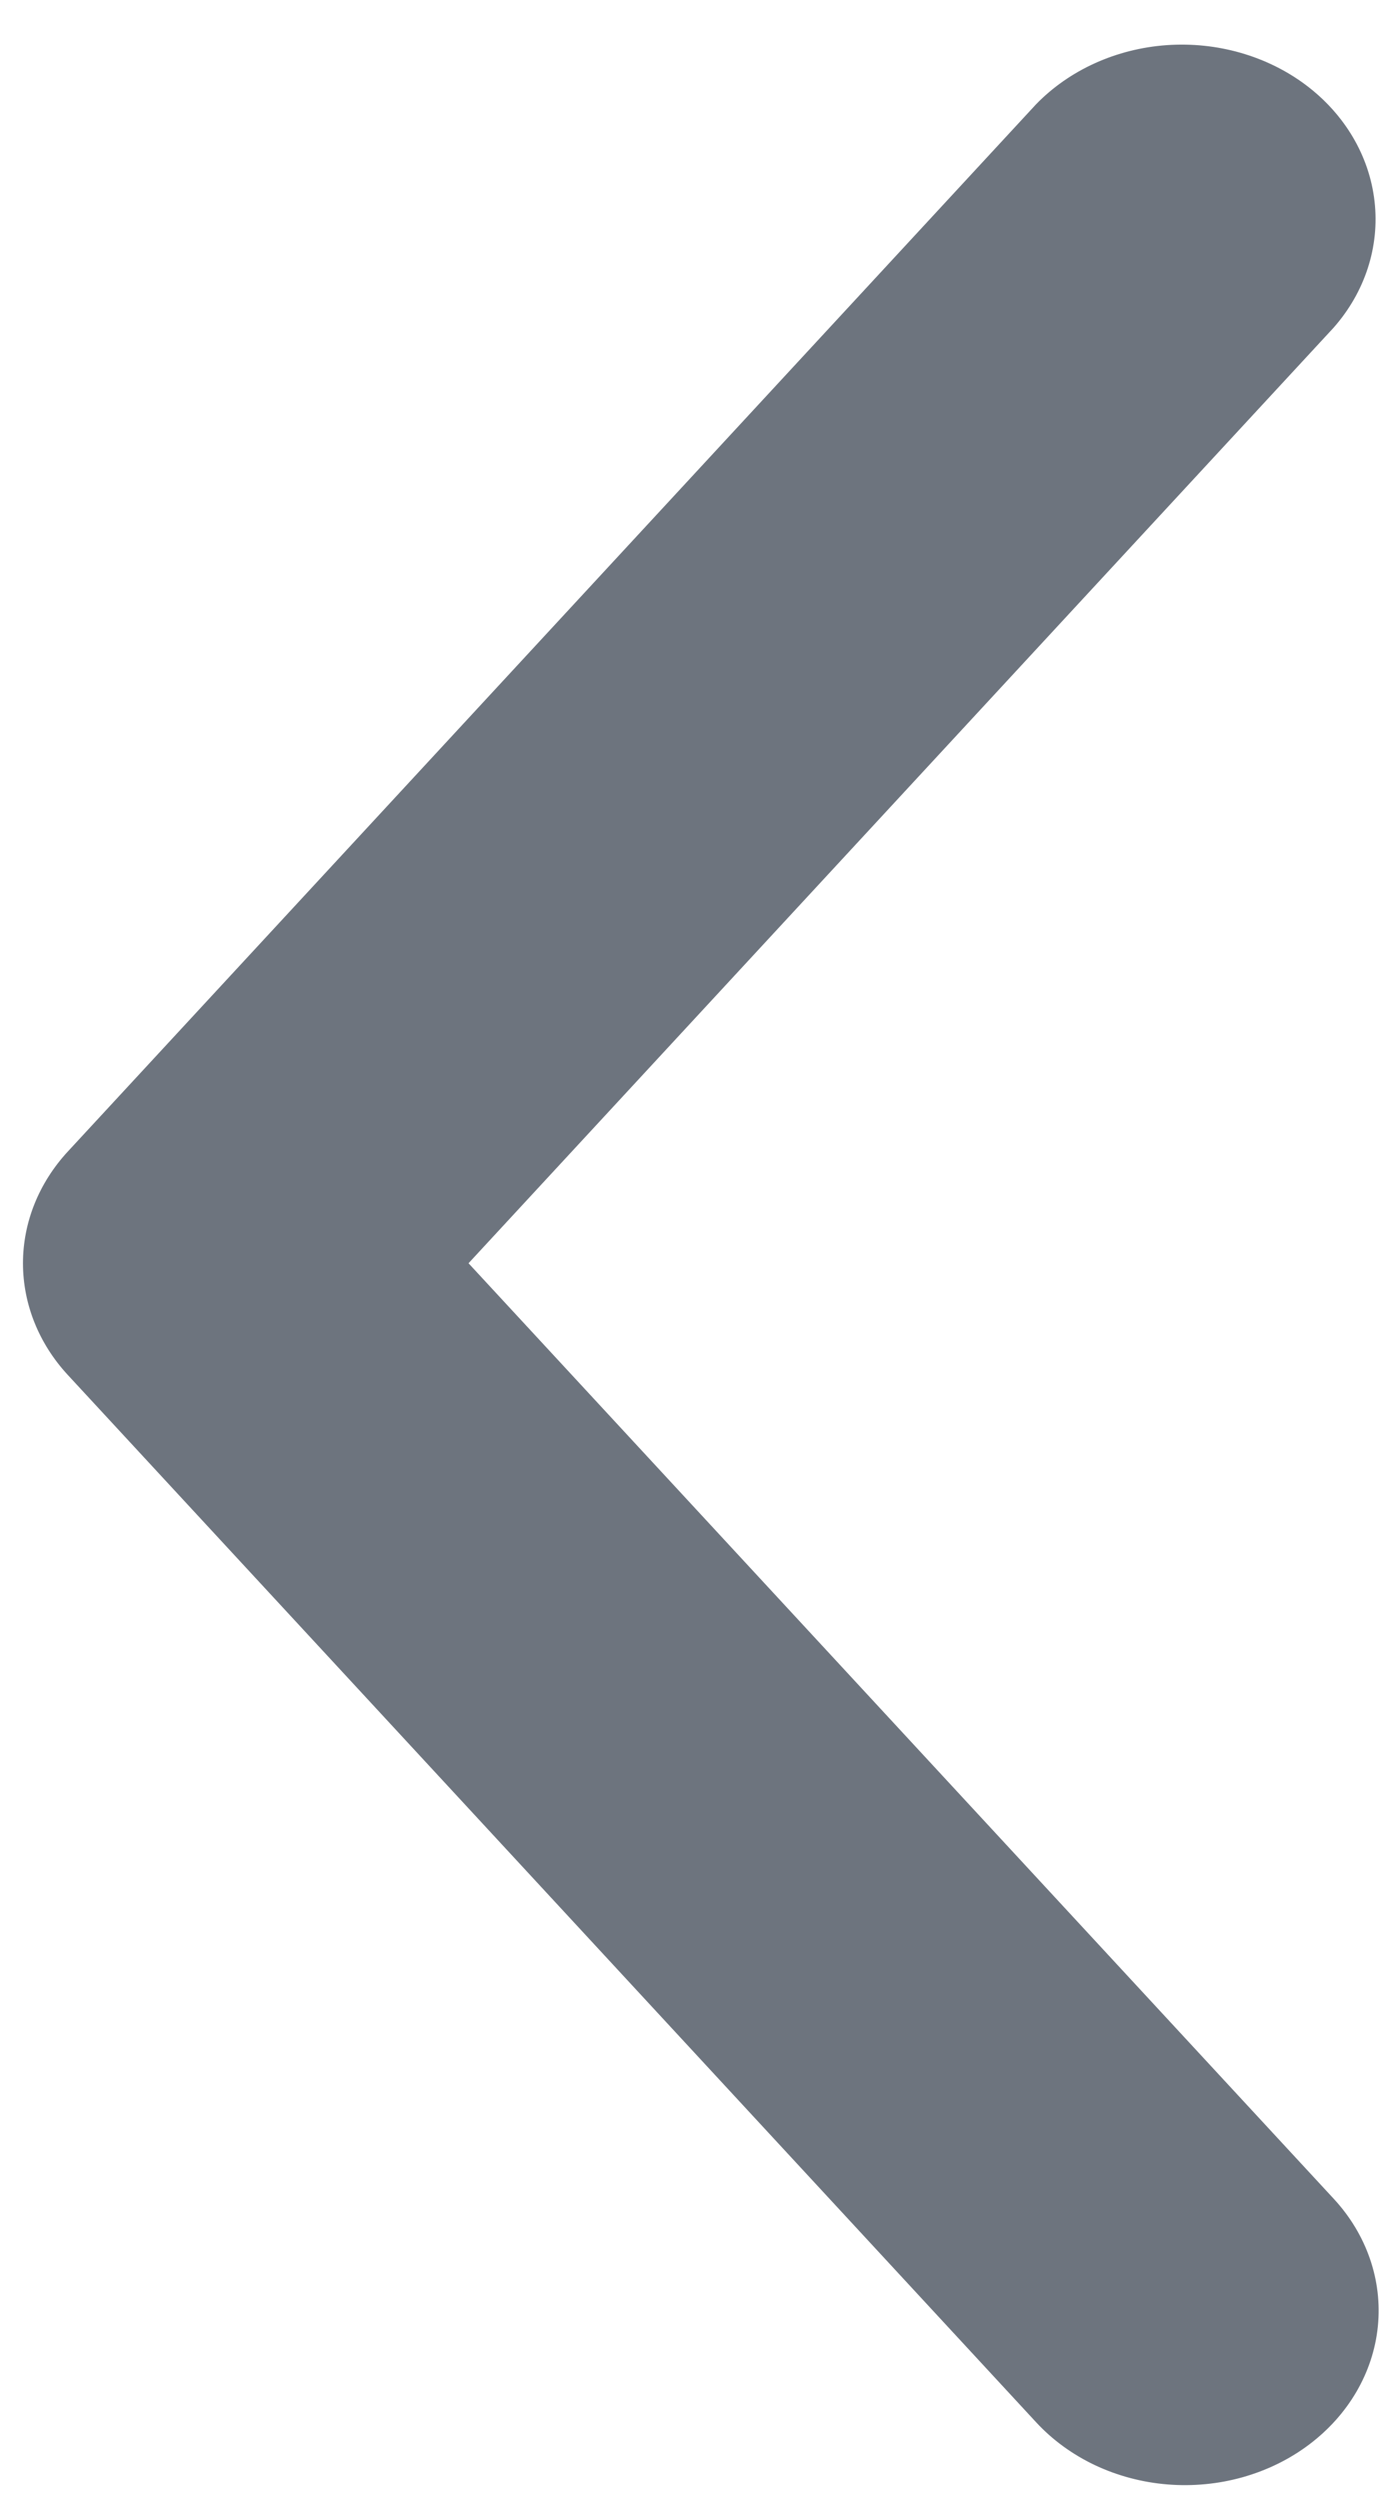 <svg width="29" height="52" viewBox="0 0 29 52" fill="none" xmlns="http://www.w3.org/2000/svg">
<path d="M27.232 50.851C28.052 50.235 28.568 49.35 28.664 48.391C28.761 47.433 28.431 46.478 27.748 45.739L9.747 26.277L27.744 6.816C28.398 6.073 28.703 5.13 28.595 4.187C28.488 3.244 27.975 2.376 27.167 1.769C26.359 1.163 25.32 0.865 24.271 0.939C23.223 1.014 22.248 1.455 21.555 2.168L1.411 23.953C0.808 24.606 0.478 25.428 0.478 26.277C0.478 27.126 0.808 27.949 1.411 28.601L21.555 50.386C21.894 50.753 22.31 51.056 22.778 51.278C23.247 51.499 23.76 51.636 24.287 51.679C24.814 51.722 25.346 51.671 25.851 51.529C26.356 51.387 26.826 51.157 27.232 50.851Z" fill="#6D747E"/>
</svg>

